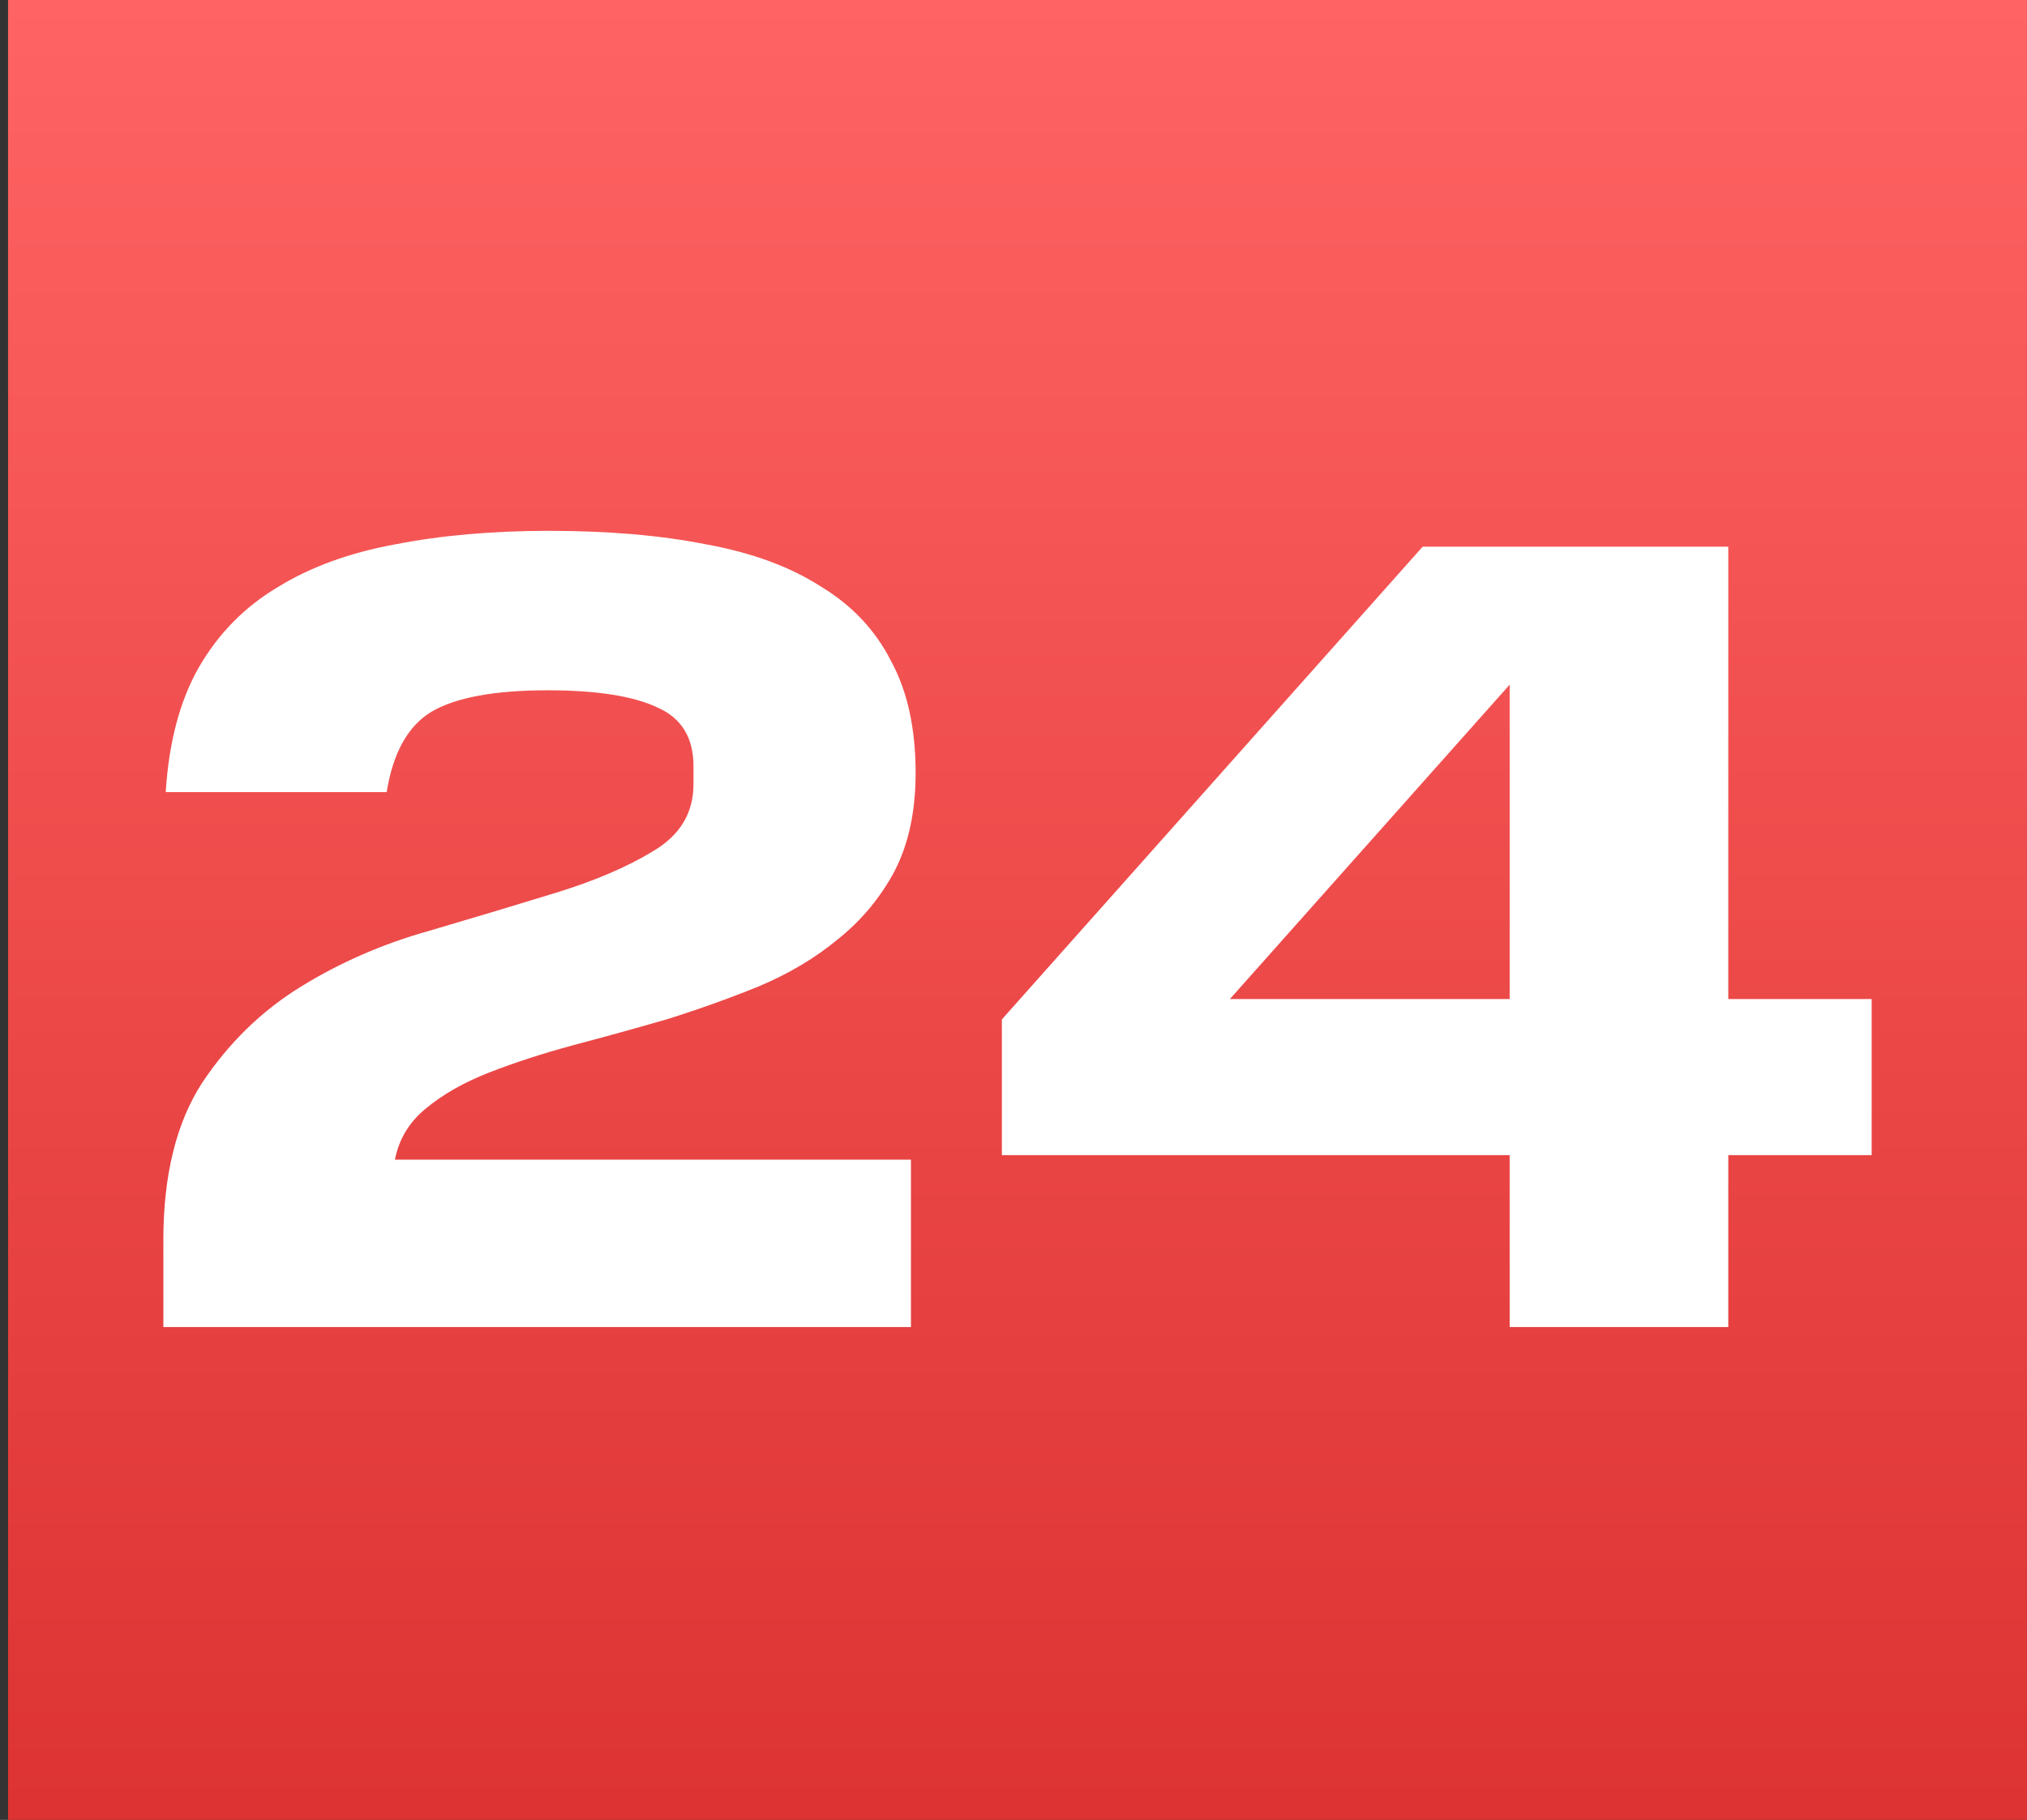 <svg width="49" height="44" viewBox="0 0 49 44" fill="none" xmlns="http://www.w3.org/2000/svg">
<rect x="0" y="0" width="49" height="44" fill="#333333" stroke="none"/>
<rect width="48.804" height="44" transform="translate(0.195)" fill="url(#paint0_linear_131_345)"/>
<path d="M3.949 29.979C3.949 28.411 4.262 27.144 4.887 26.178C5.531 25.212 6.327 24.437 7.274 23.854C8.221 23.27 9.244 22.824 10.342 22.514C11.46 22.186 12.492 21.876 13.44 21.584C14.387 21.292 15.173 20.955 15.798 20.572C16.442 20.189 16.764 19.652 16.764 18.959V18.521C16.764 17.829 16.471 17.355 15.883 17.1C15.296 16.826 14.415 16.689 13.241 16.689C11.953 16.689 11.015 16.863 10.428 17.209C9.859 17.555 9.499 18.203 9.348 19.15H4.006C4.082 17.947 4.347 16.945 4.802 16.143C5.275 15.322 5.91 14.675 6.705 14.201C7.501 13.709 8.448 13.363 9.547 13.162C10.665 12.943 11.905 12.834 13.269 12.834C14.709 12.834 15.978 12.943 17.077 13.162C18.175 13.363 19.094 13.7 19.833 14.174C20.591 14.63 21.159 15.231 21.538 15.979C21.936 16.708 22.134 17.61 22.134 18.686C22.134 19.615 21.964 20.408 21.623 21.064C21.282 21.703 20.827 22.249 20.259 22.705C19.71 23.161 19.066 23.544 18.327 23.854C17.607 24.145 16.868 24.41 16.111 24.646C15.353 24.865 14.595 25.075 13.837 25.275C13.099 25.476 12.426 25.695 11.82 25.932C11.214 26.169 10.702 26.46 10.286 26.807C9.888 27.135 9.642 27.545 9.547 28.037H22.021V32.084H3.949V29.979Z" fill="white"/>
<path d="M34.391 13.217H41.779V24.154H45.245V27.928H41.779V32.084H36.494V27.928H24.219V24.646L34.391 13.217ZM36.494 24.154V16.553L29.731 24.154H36.494Z" fill="white"/>
<defs>
<linearGradient id="paint0_linear_131_345" x1="24.402" y1="0" x2="24.402" y2="43.658" gradientUnits="userSpaceOnUse">
<stop stop-color="#FF6363"/>
<stop offset="1" stop-color="#DD3333"/>
</linearGradient>
</defs>
</svg>
